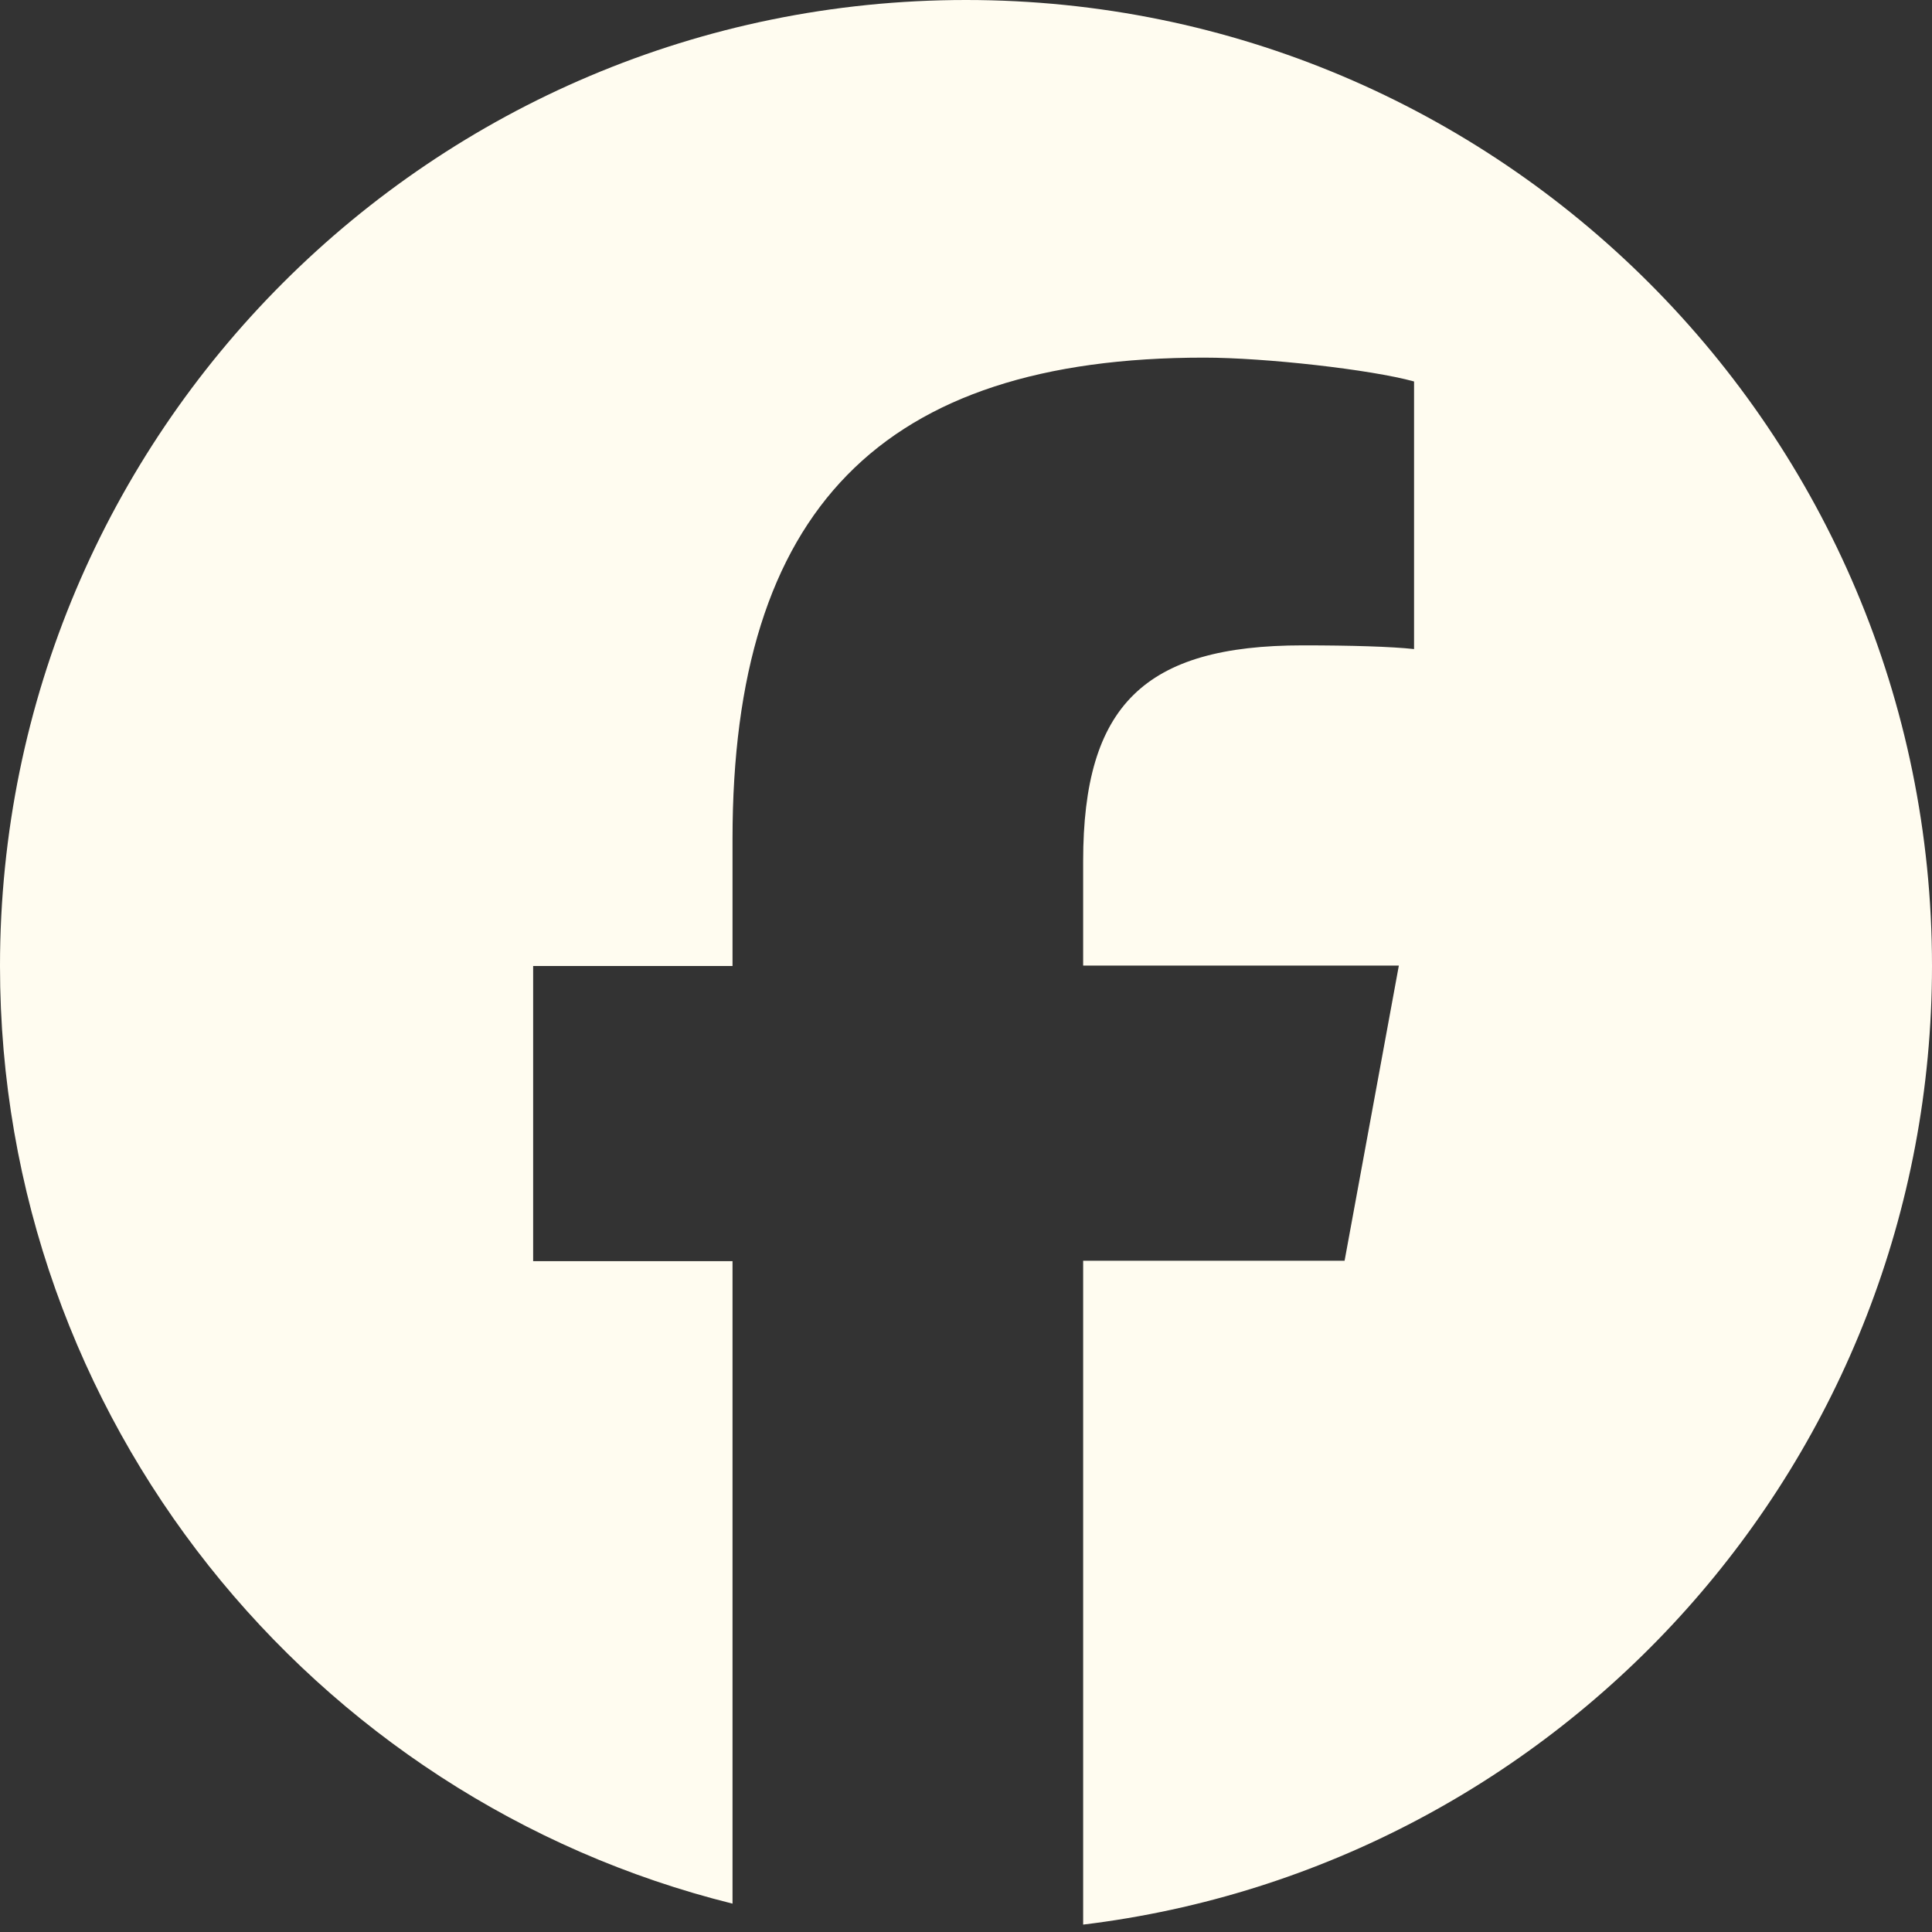 <?xml version="1.0" encoding="UTF-8"?>
<svg id="_レイヤー_2" data-name="レイヤー 2" xmlns="http://www.w3.org/2000/svg" viewBox="0 0 47 47">
  <rect x="0" y="0" width="47" height="47" fill="#333333" stroke="none"/>
  <defs>
    <style>
      .cls-1 {
        fill: none;
      }

      .cls-2 {
        fill: #fffcf0;
      }
    </style>
  </defs>
  <g id="hd_ft_fv" data-name="hd/ft/fv">
    <g id="Logo">
      <path id="Initiator" class="cls-2" d="M47,23.5C47,10.52,36.48,0,23.5,0S0,10.52,0,23.5c0,11.02,7.59,20.27,17.82,22.81v-15.63h-4.85v-7.18h4.85v-3.09c0-8,3.62-11.71,11.47-11.71,1.49,0,4.06.29,5.11.58v6.51c-.55-.06-1.52-.09-2.71-.09-3.85,0-5.34,1.46-5.34,5.25v2.54h7.68l-1.32,7.18h-6.36v16.15c11.64-1.41,20.65-11.31,20.65-23.33Z"/>
      <path id="F" class="cls-1" d="M32.7,30.68l1.32-7.18h-7.68v-2.54c0-3.79,1.49-5.25,5.34-5.25,1.2,0,2.16.03,2.71.09v-6.51c-1.05-.29-3.62-.58-5.11-.58-7.85,0-11.47,3.71-11.47,11.71v3.09h-4.85v7.18h4.85v15.63c1.82.45,3.72.69,5.68.69.96,0,1.91-.06,2.85-.17v-16.15h6.36Z"/>
    </g>
  </g>
</svg>